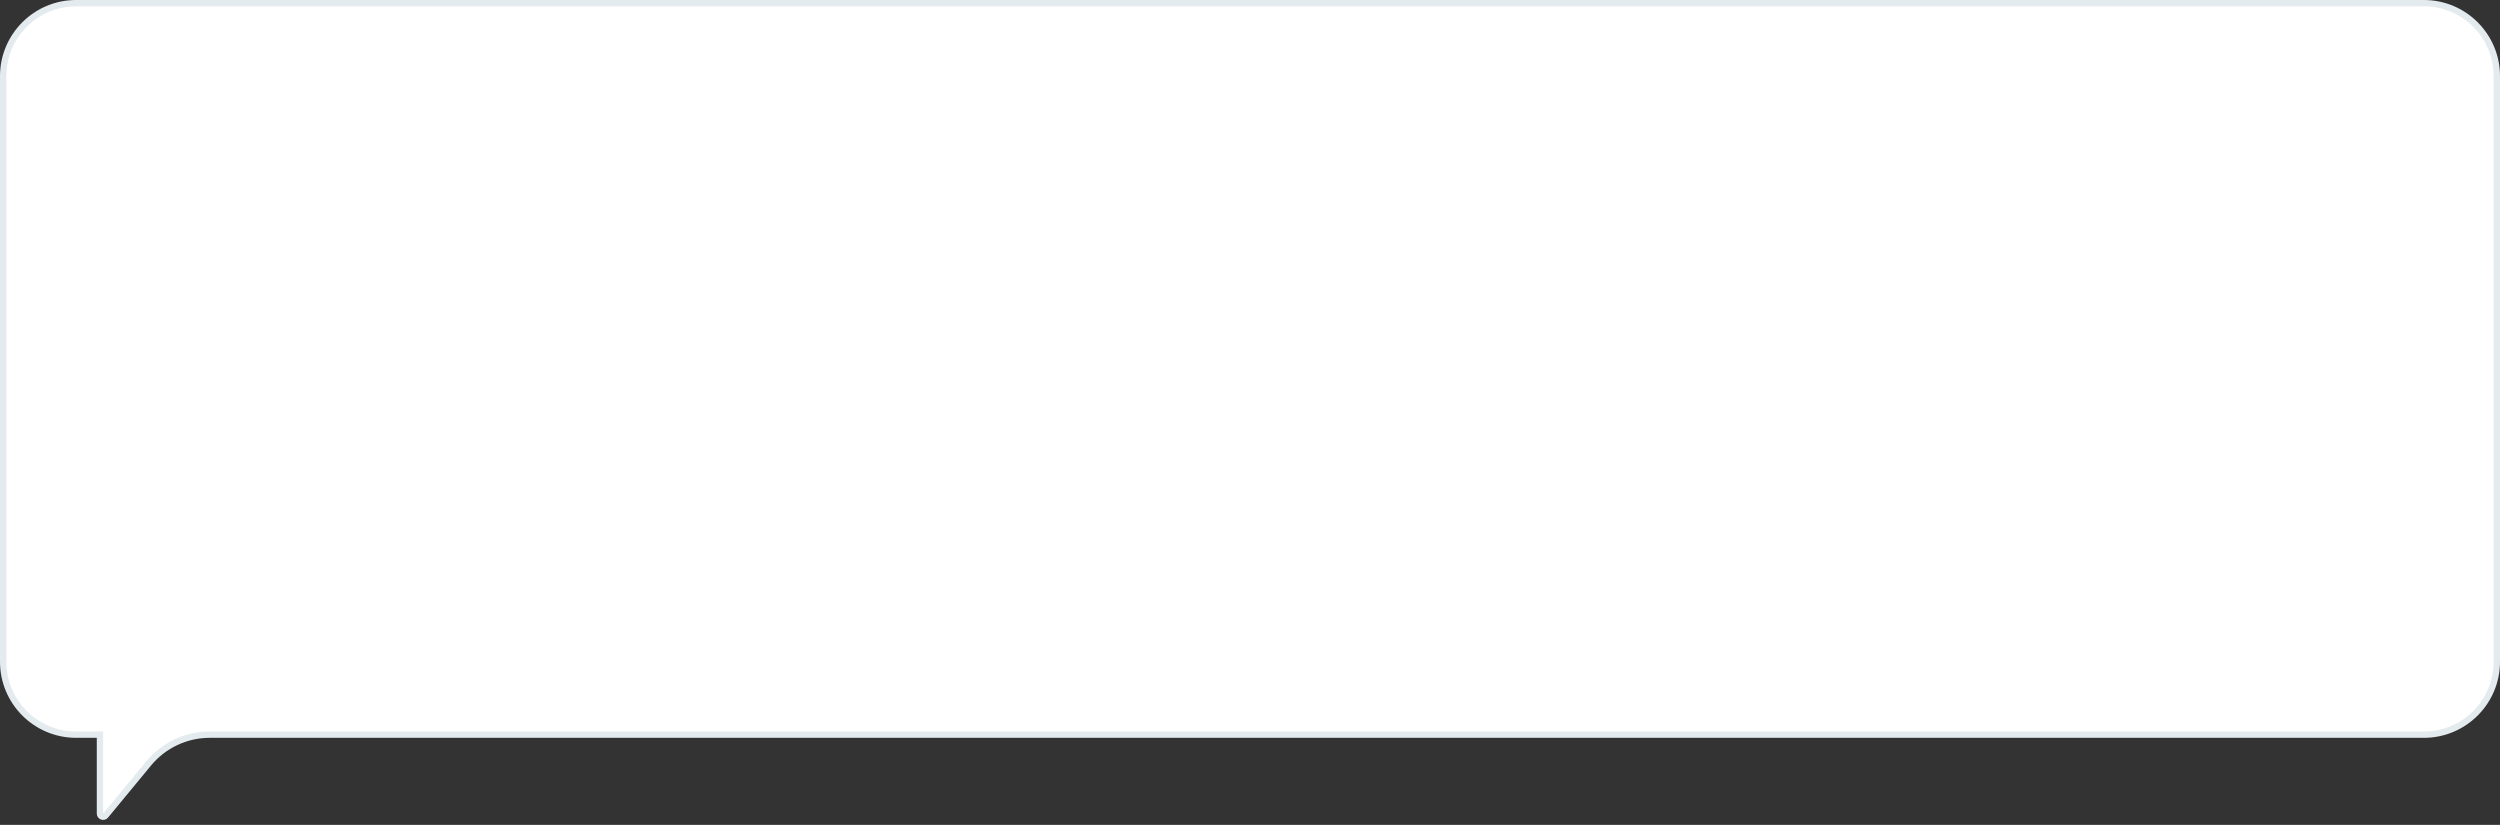 <?xml version="1.0" encoding="UTF-8"?> <svg xmlns="http://www.w3.org/2000/svg" width="394" height="130" viewBox="0 0 394 130" fill="none"><rect x="0" y="0" width="394" height="130" fill="#333333" stroke="none"/> <path d="M15.753 116.281V115.781H15.253H12C5.649 115.781 0.5 110.632 0.5 104.281V12C0.5 5.649 5.649 0.5 12 0.5H382C388.351 0.5 393.5 5.649 393.5 12V104.281C393.5 110.632 388.351 115.781 382 115.781H33.059C29.329 115.781 25.794 117.447 23.419 120.323L16.639 128.536C16.34 128.898 15.753 128.687 15.753 128.218V116.281Z" fill="white" stroke="#E4EBEF"></path> </svg> 